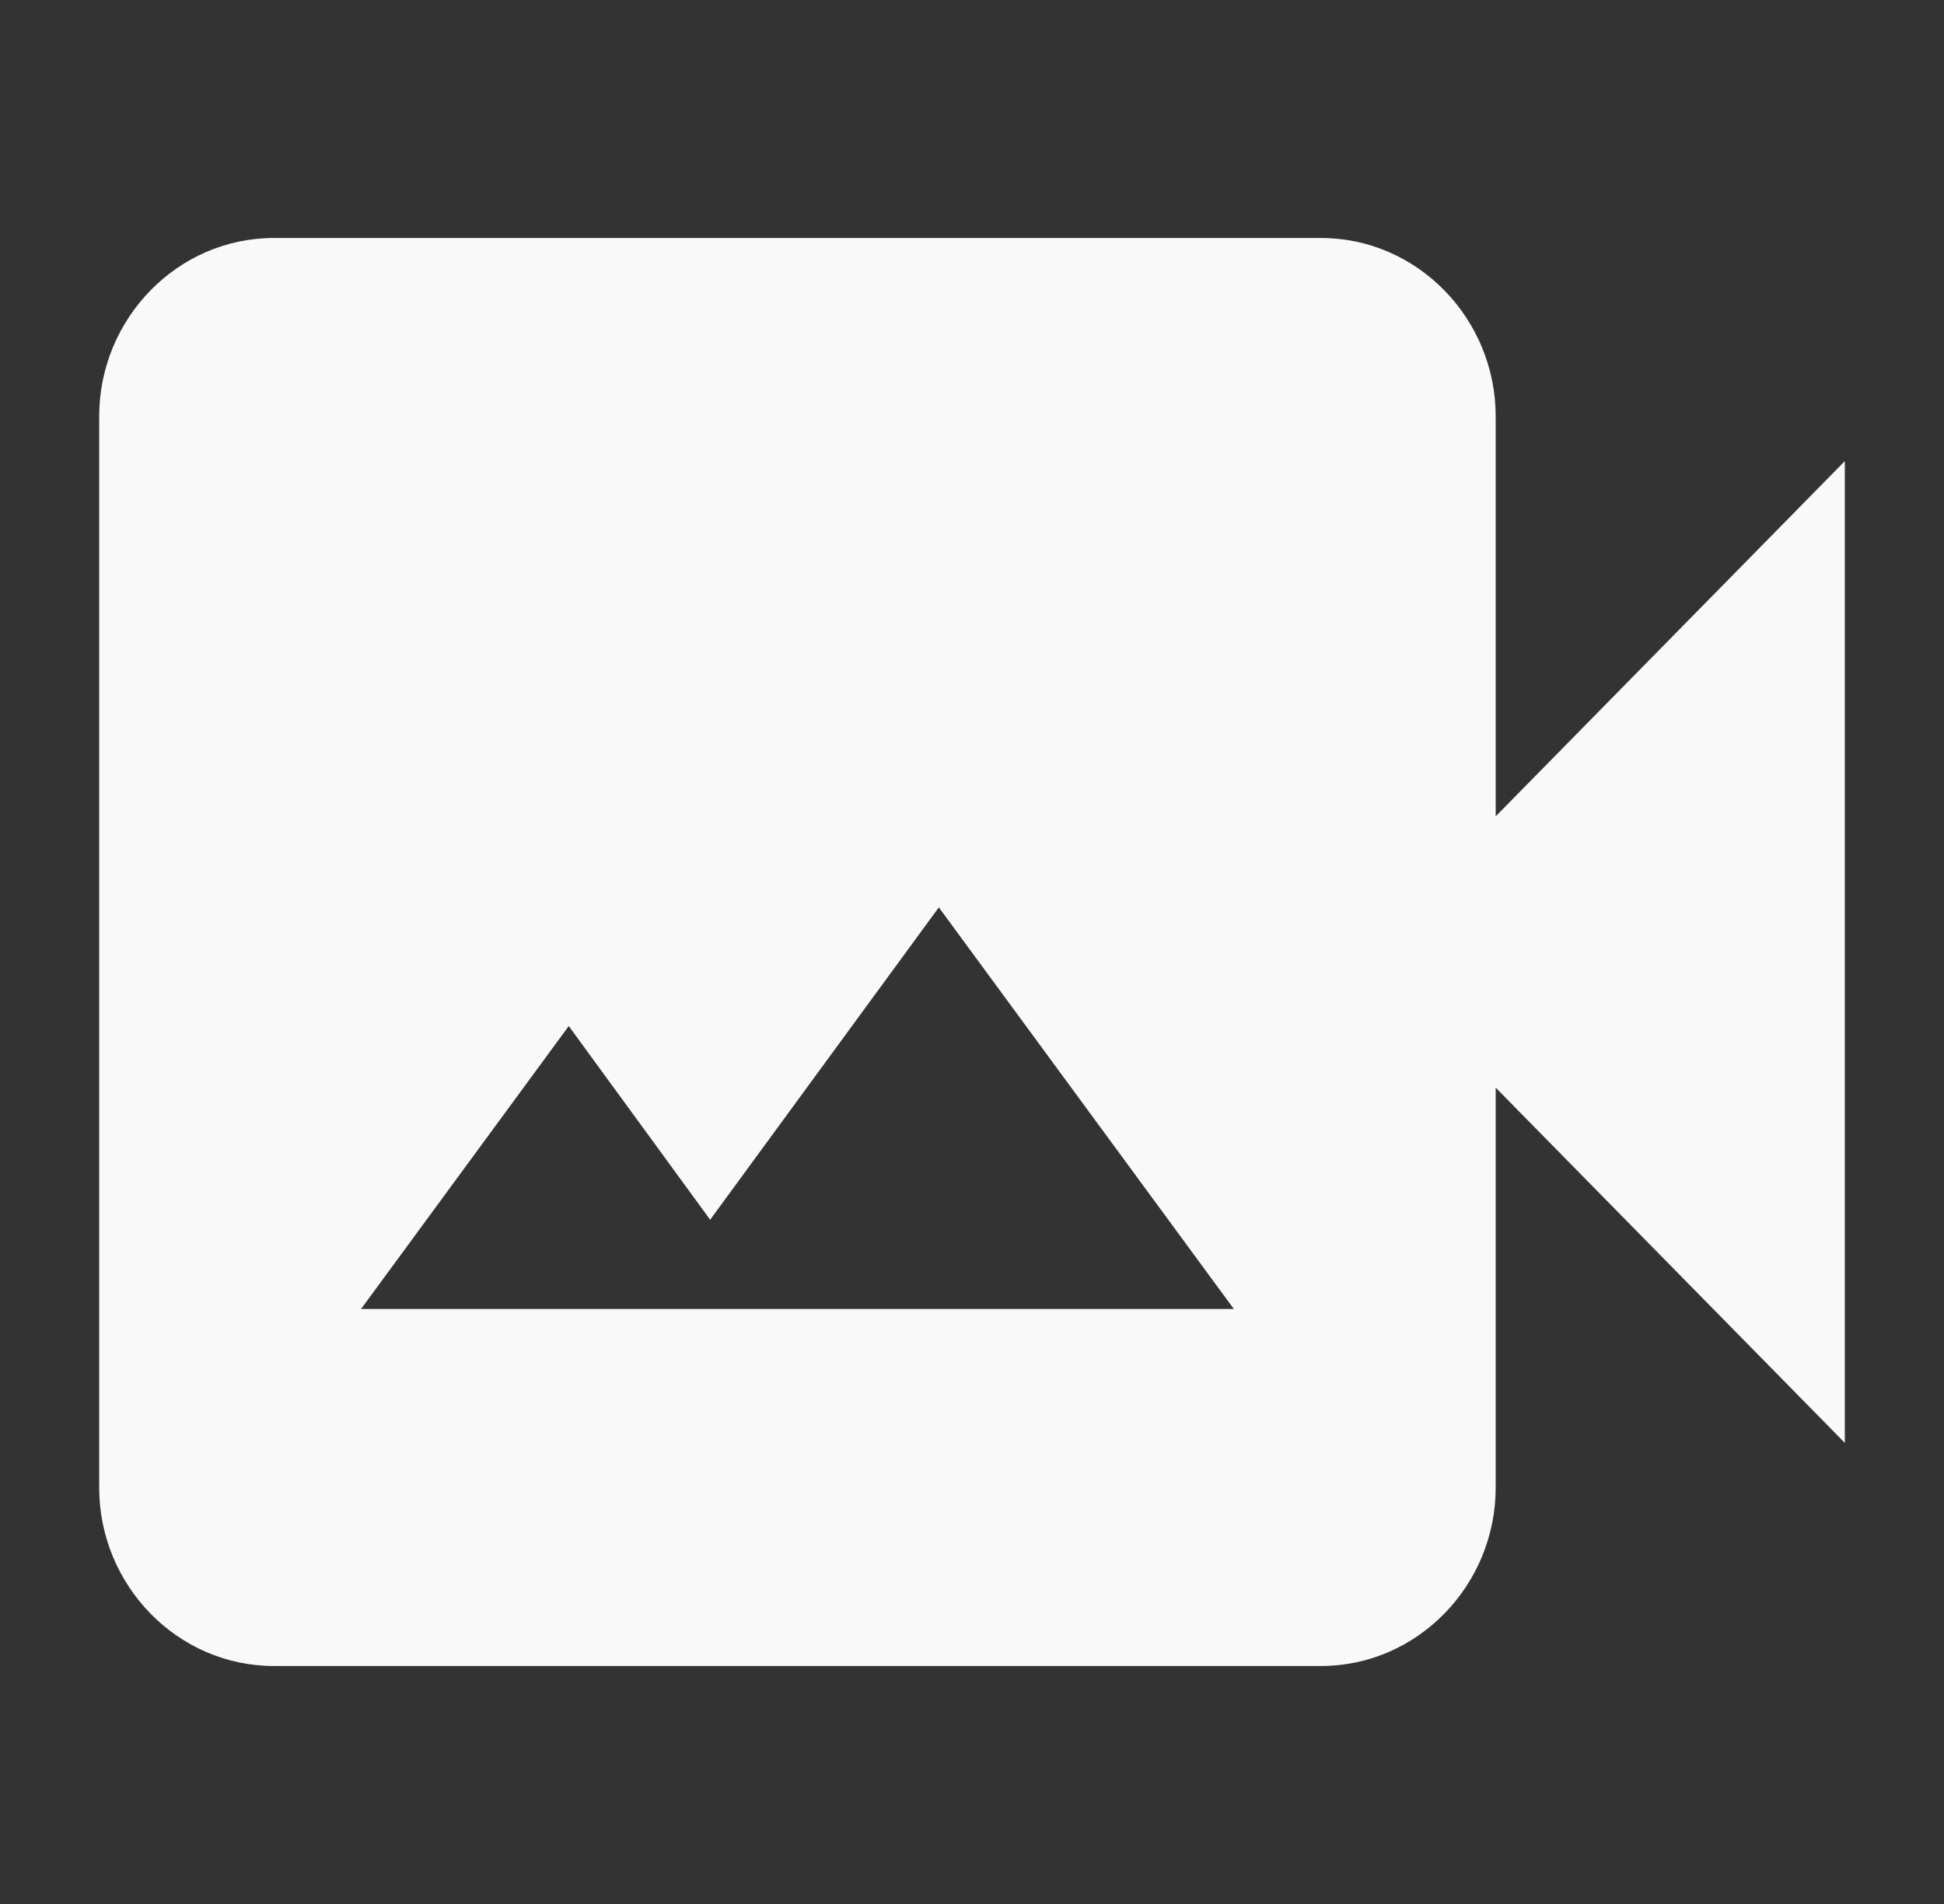 <svg width="49" height="48" viewBox="0 0 49 48" fill="none" xmlns="http://www.w3.org/2000/svg">
<rect x="0" y="0" width="49" height="48" fill="#333333" stroke="none"/>
<g id="video">
<path id="Vector" d="M37.7 20.58V10.5C37.7 8.025 35.72 6 33.3 6H6.9C4.48 6 2.5 8.025 2.5 10.5V37.5C2.5 39.975 4.48 42 6.9 42H33.3C35.72 42 37.7 39.975 37.7 37.5V27.42L46.5 36.375V11.625L37.7 20.58ZM9.1 33L14.336 25.867L17.9 30.75L23.664 22.875L31.1 33H9.1Z" fill="#F9F9F9"/>
</g>
</svg>
